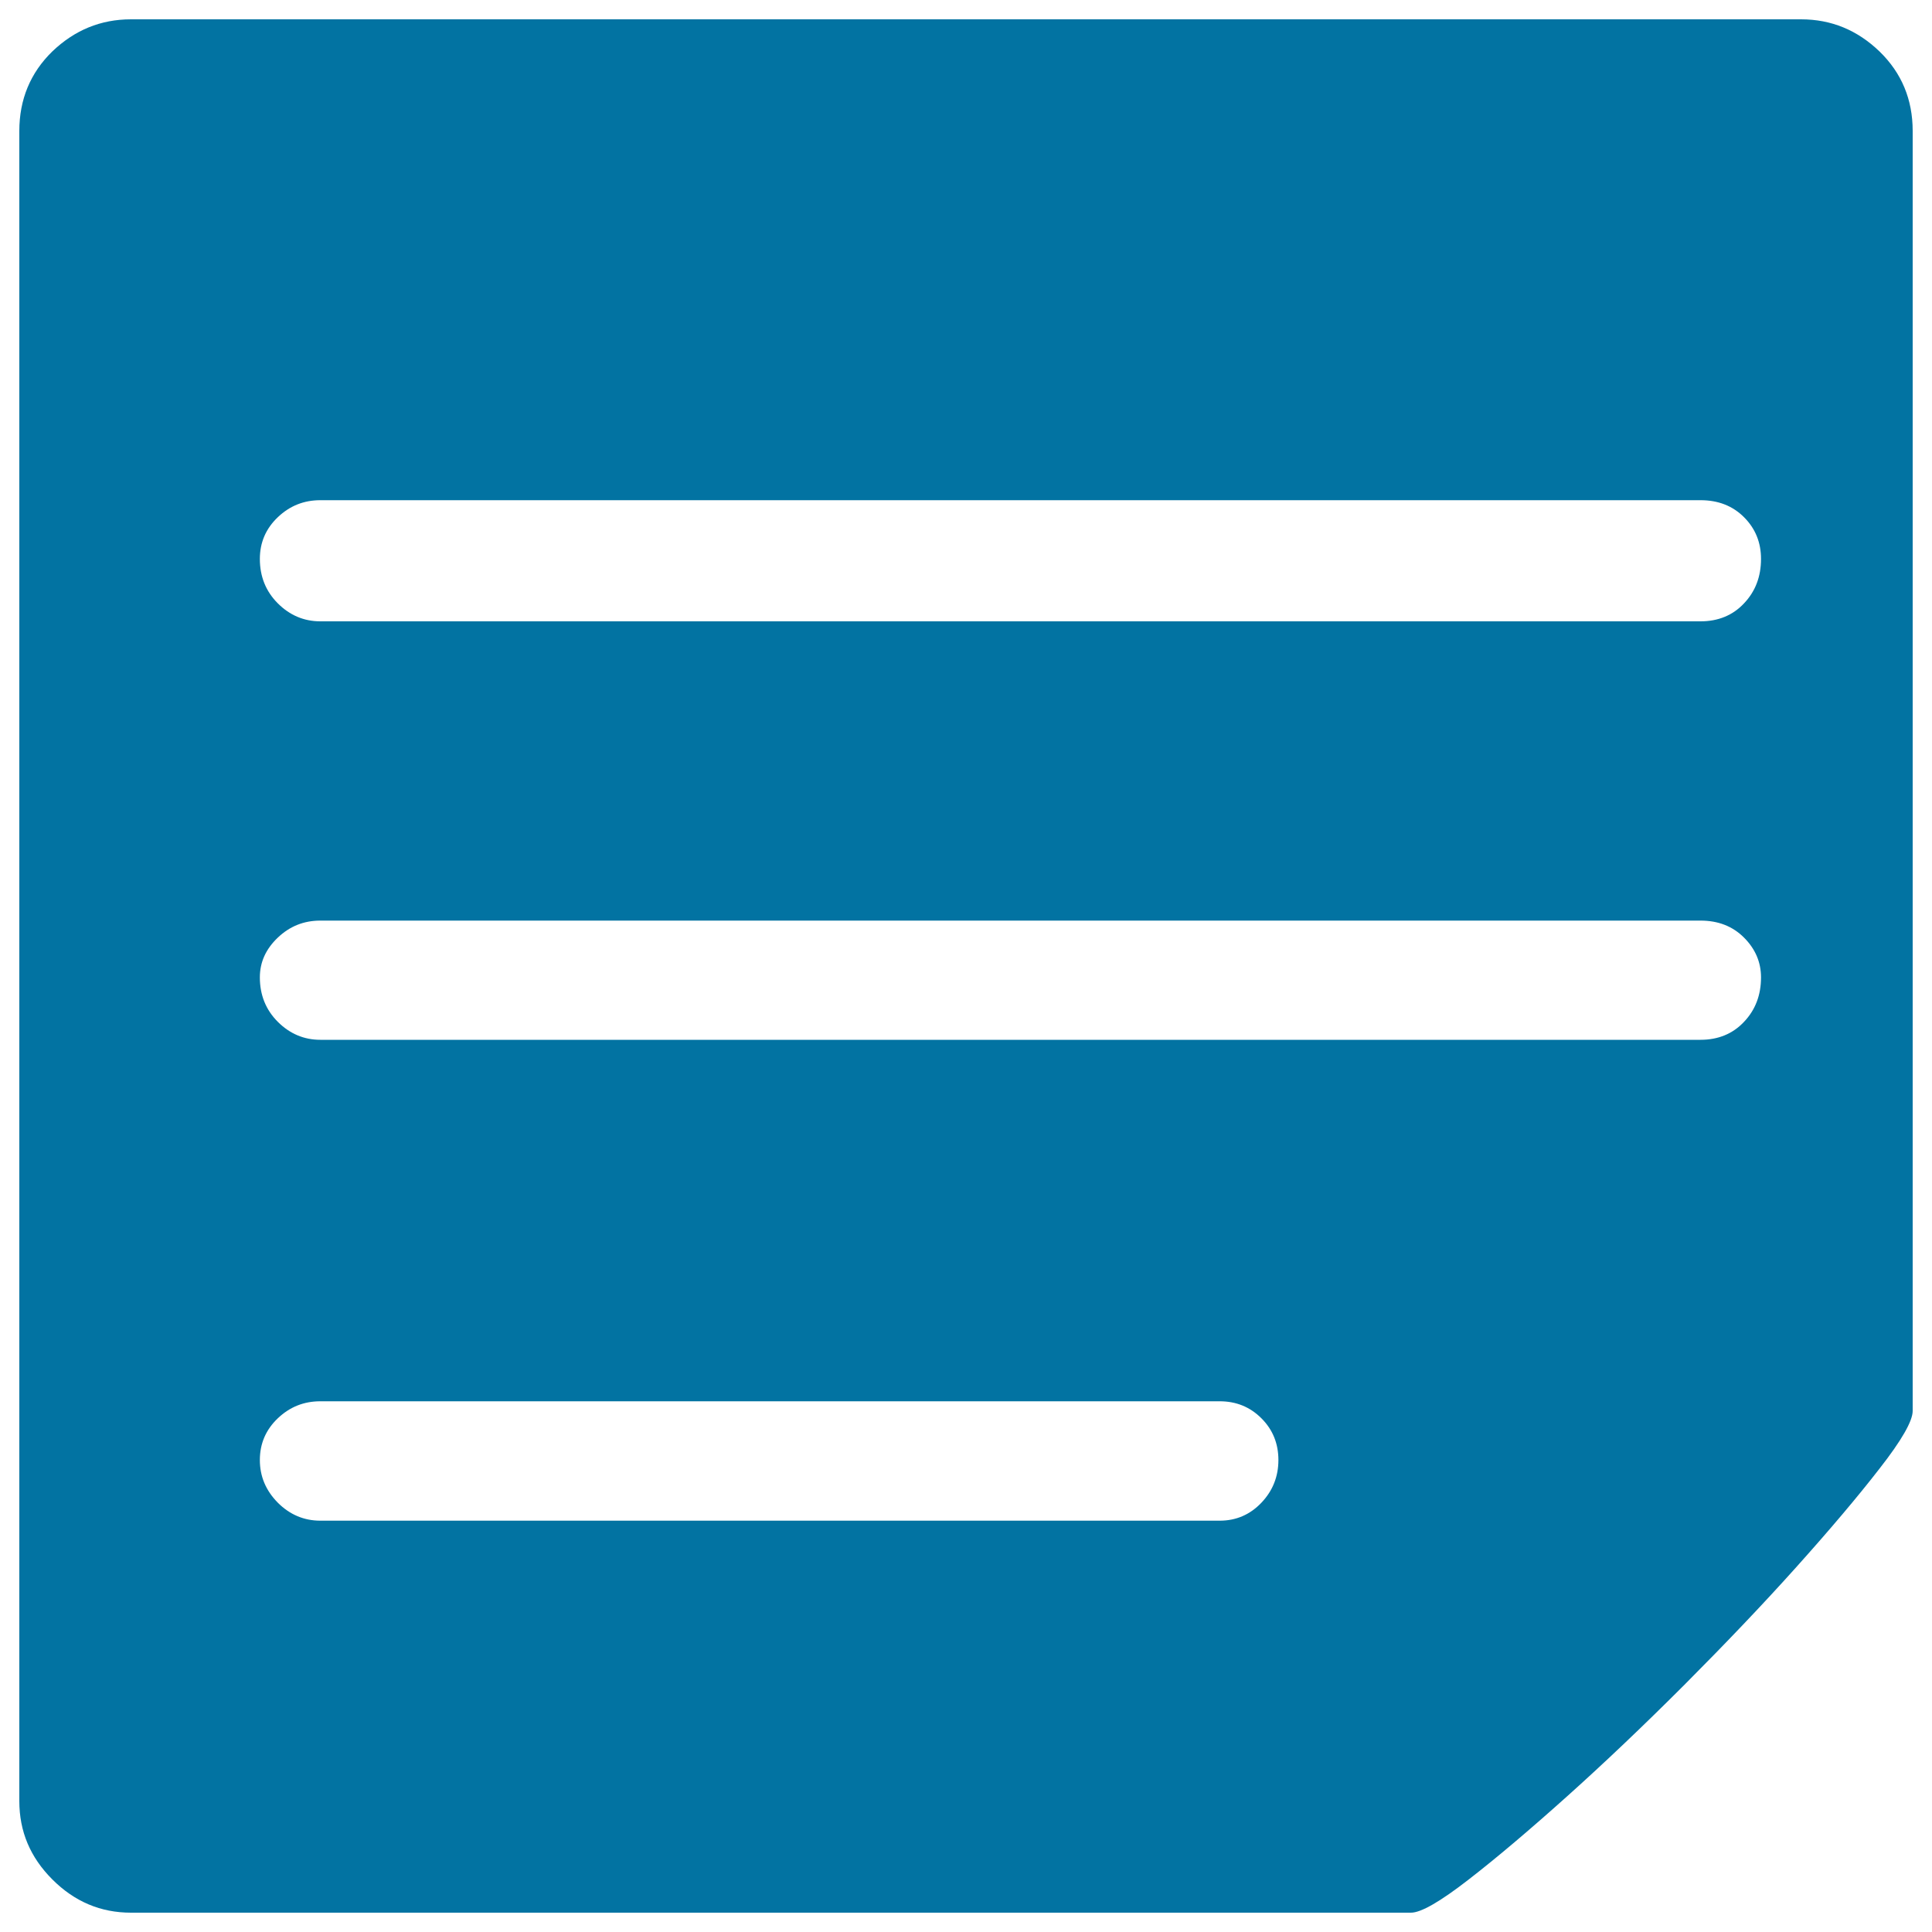 <svg xmlns="http://www.w3.org/2000/svg" viewBox="0 0 1000 1000" style="fill:#0273a2">
<title>Article SVG icon</title>
<path d="M932.2,10c15.7,0,29.2,5.6,40.7,16.7C984.3,37.8,990,51.5,990,67.8v662.5c0,5.2-5.7,15.2-17.2,29.9c-11.4,14.7-25.8,31.7-43.1,51c-17.3,19.3-36.6,39.5-57.8,60.8c-21.2,21.2-41.5,40.5-60.8,57.8c-19.3,17.3-36.3,31.7-51,43.1S735.5,990,730.3,990H67.8c-15.7,0-29.2-5.7-40.7-17.2S10,947.9,10,932.2V67.8c0-16.3,5.7-30.1,17.1-41.2C38.6,15.6,52.1,10,67.8,10H932.2L932.2,10z M631.3,787.1c8.5,0,15.7-3.1,21.6-9.3c5.9-6.2,8.8-13.6,8.8-22.1c0-8.5-2.9-15.7-8.8-21.6c-5.9-5.9-13.1-8.8-21.6-8.8H165.8c-8.5,0-15.8,2.9-22,8.8c-6.2,5.9-9.3,13.1-9.3,21.6c0,8.5,3.1,15.8,9.3,22.1c6.2,6.2,13.6,9.3,22,9.3H631.3z M880.2,538.2c9.1,0,16.7-3.1,22.5-9.3c5.9-6.2,8.8-13.9,8.8-23c0-7.8-2.9-14.7-8.8-20.6c-5.9-5.9-13.4-8.8-22.5-8.8H165.8c-8.5,0-15.8,2.9-22,8.8c-6.2,5.9-9.3,12.7-9.3,20.6c0,9.1,3.1,16.8,9.3,23c6.2,6.2,13.6,9.3,22,9.3H880.2z M880.2,321.6c9.1,0,16.7-3.1,22.5-9.3c5.9-6.2,8.8-13.9,8.8-23c0-8.5-2.9-15.7-8.8-21.6c-5.9-5.9-13.4-8.8-22.5-8.8H165.8c-8.5,0-15.8,2.9-22,8.8c-6.2,5.9-9.3,13.1-9.3,21.6c0,9.1,3.1,16.8,9.3,23c6.2,6.2,13.6,9.3,22,9.3H880.2L880.2,321.6z"/>
</svg>